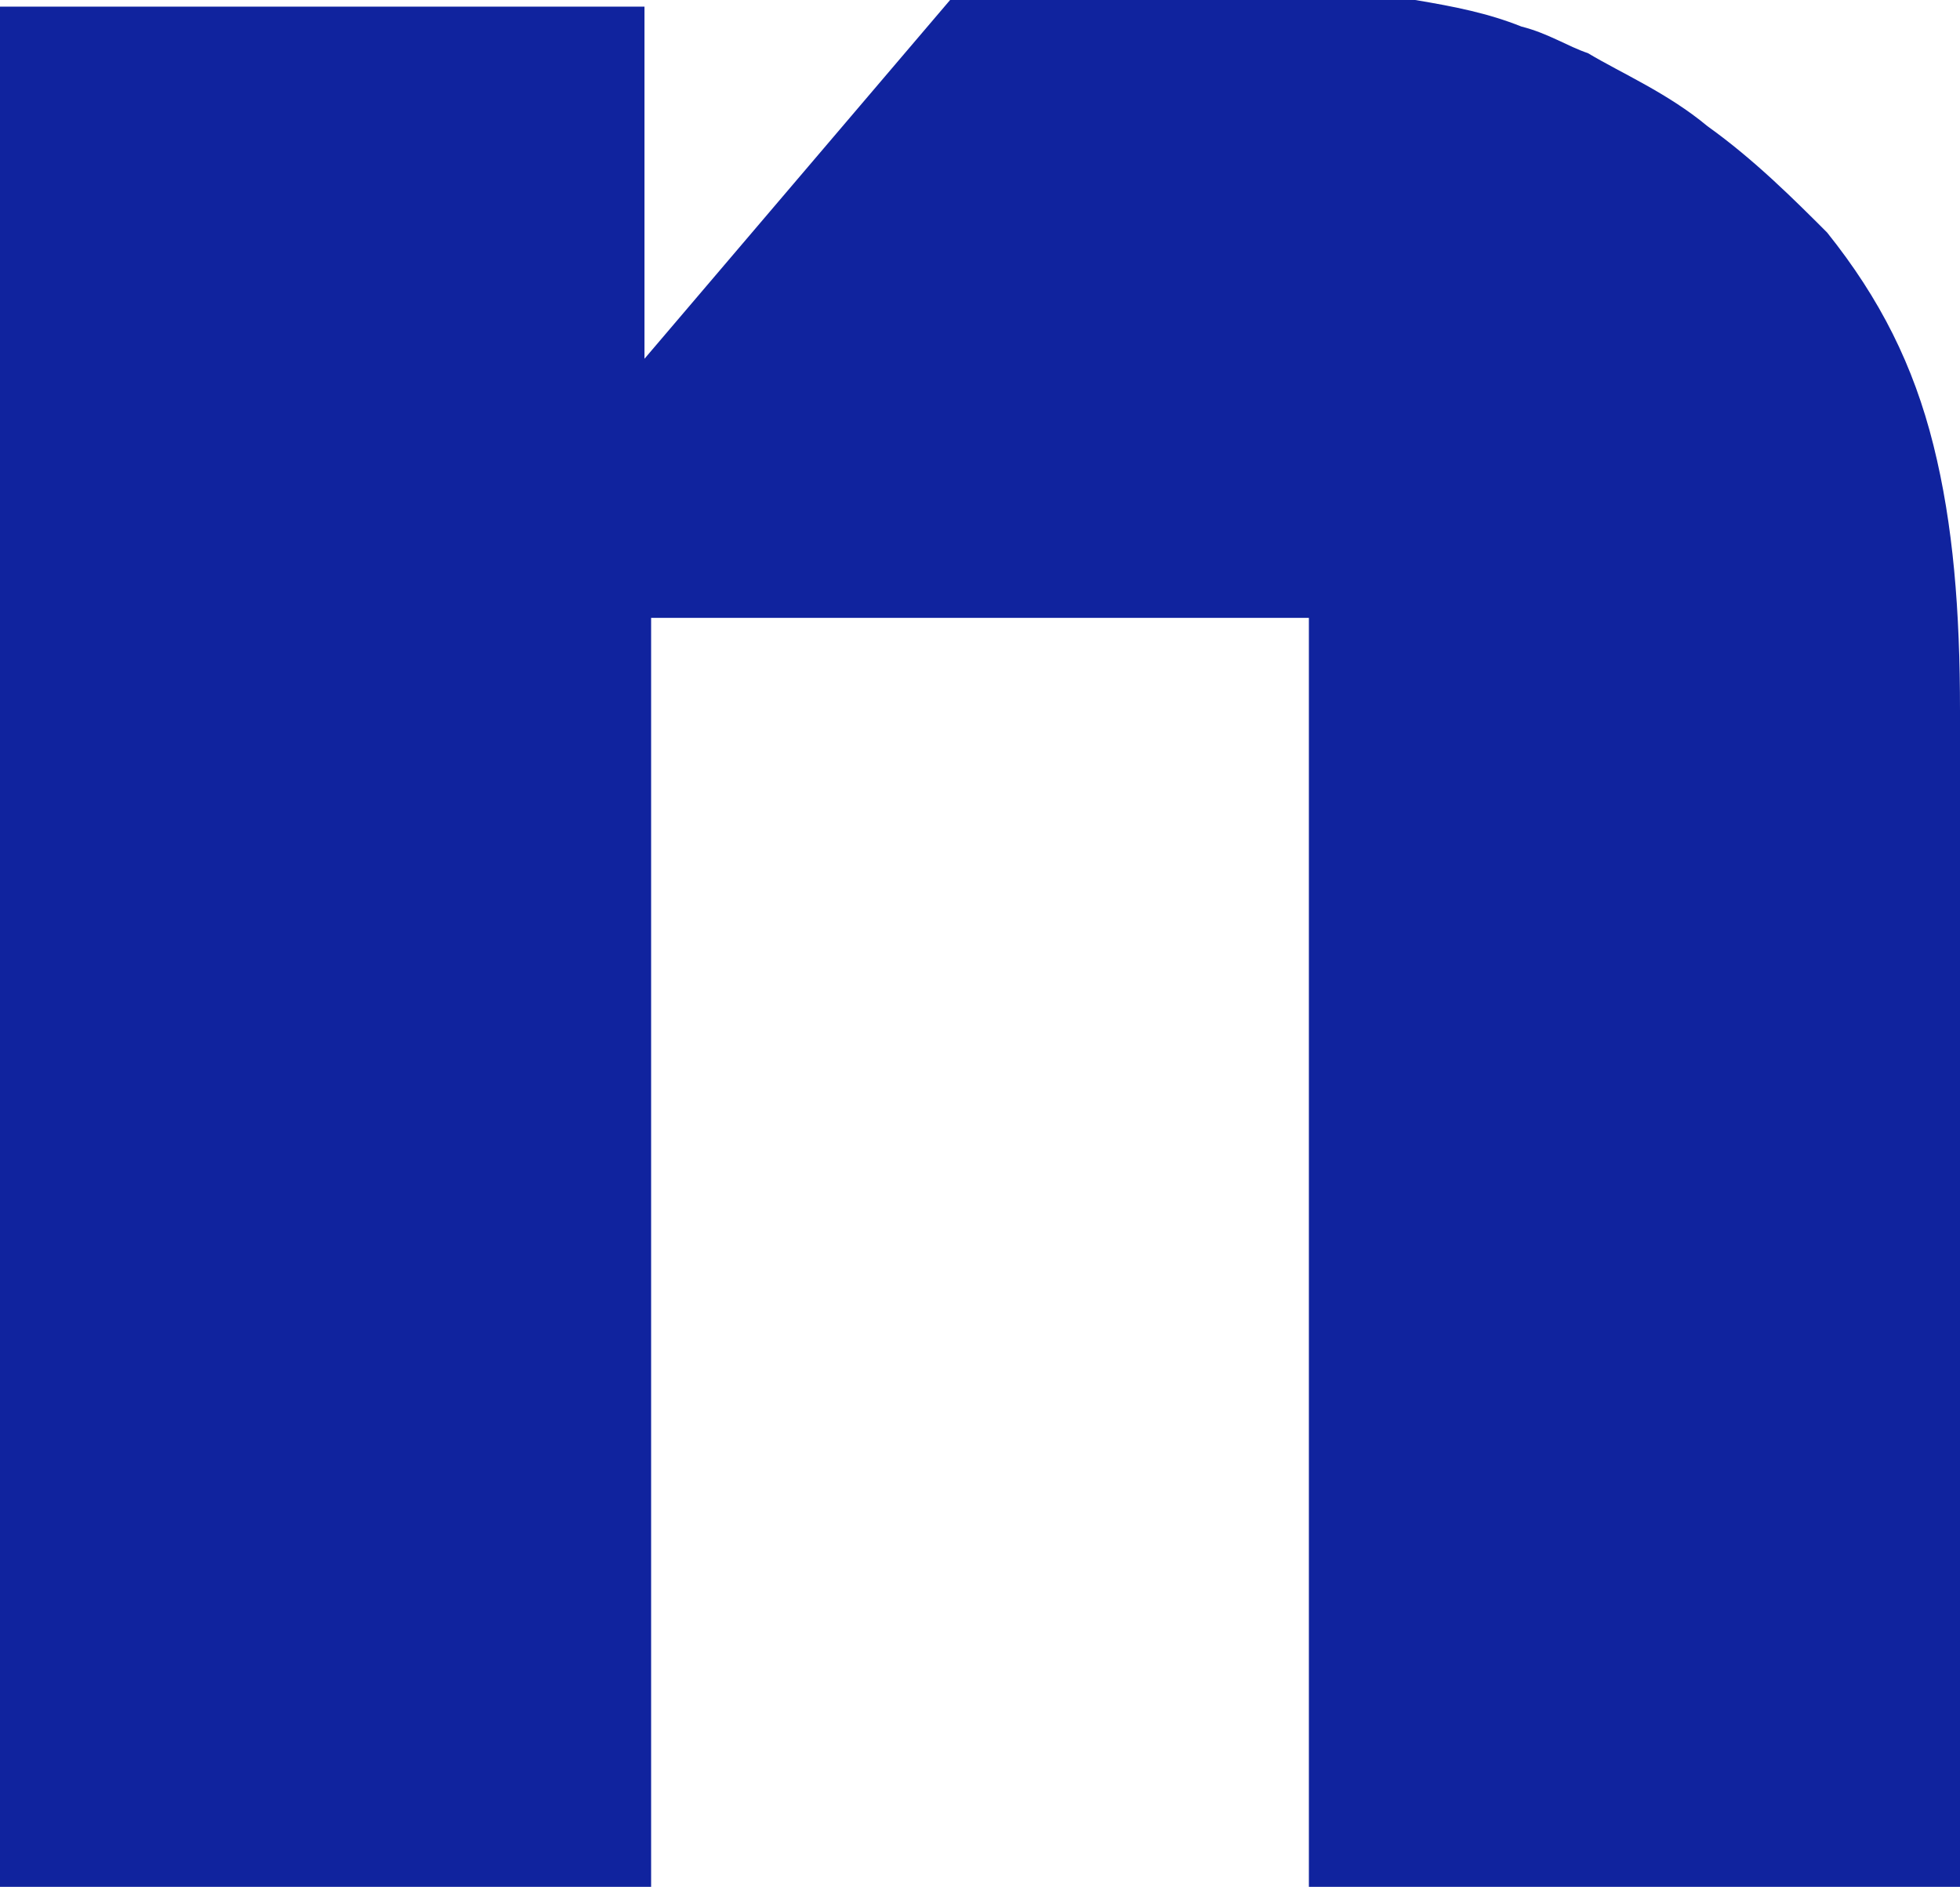 <?xml version="1.0" encoding="utf-8"?>
<svg xmlns="http://www.w3.org/2000/svg" id="Layer_1" style="enable-background:new 0 0 29.5 28.4;" version="1.1" viewBox="0 0 29.5 28.4" x="0px" y="0px">
<style type="text/css">
	.st0{fill:#10239E;}
</style>
<path class="st0" d="M25.7,1.9c-0.6-0.5-1.3-0.8-1.8-1.1c-0.3-0.1-0.6-0.3-1-0.4c-0.5-0.2-1-0.3-1.6-0.4h-7L9.7,5.4V0.1H0v28.3h9.8&#xA;	V9.3h9.9v19.1h9.8V10.7c0-1.5-0.1-2.8-0.4-4c-0.3-1.2-0.8-2.2-1.6-3.2C27,3,26.4,2.4,25.7,1.9z"/>
</svg>